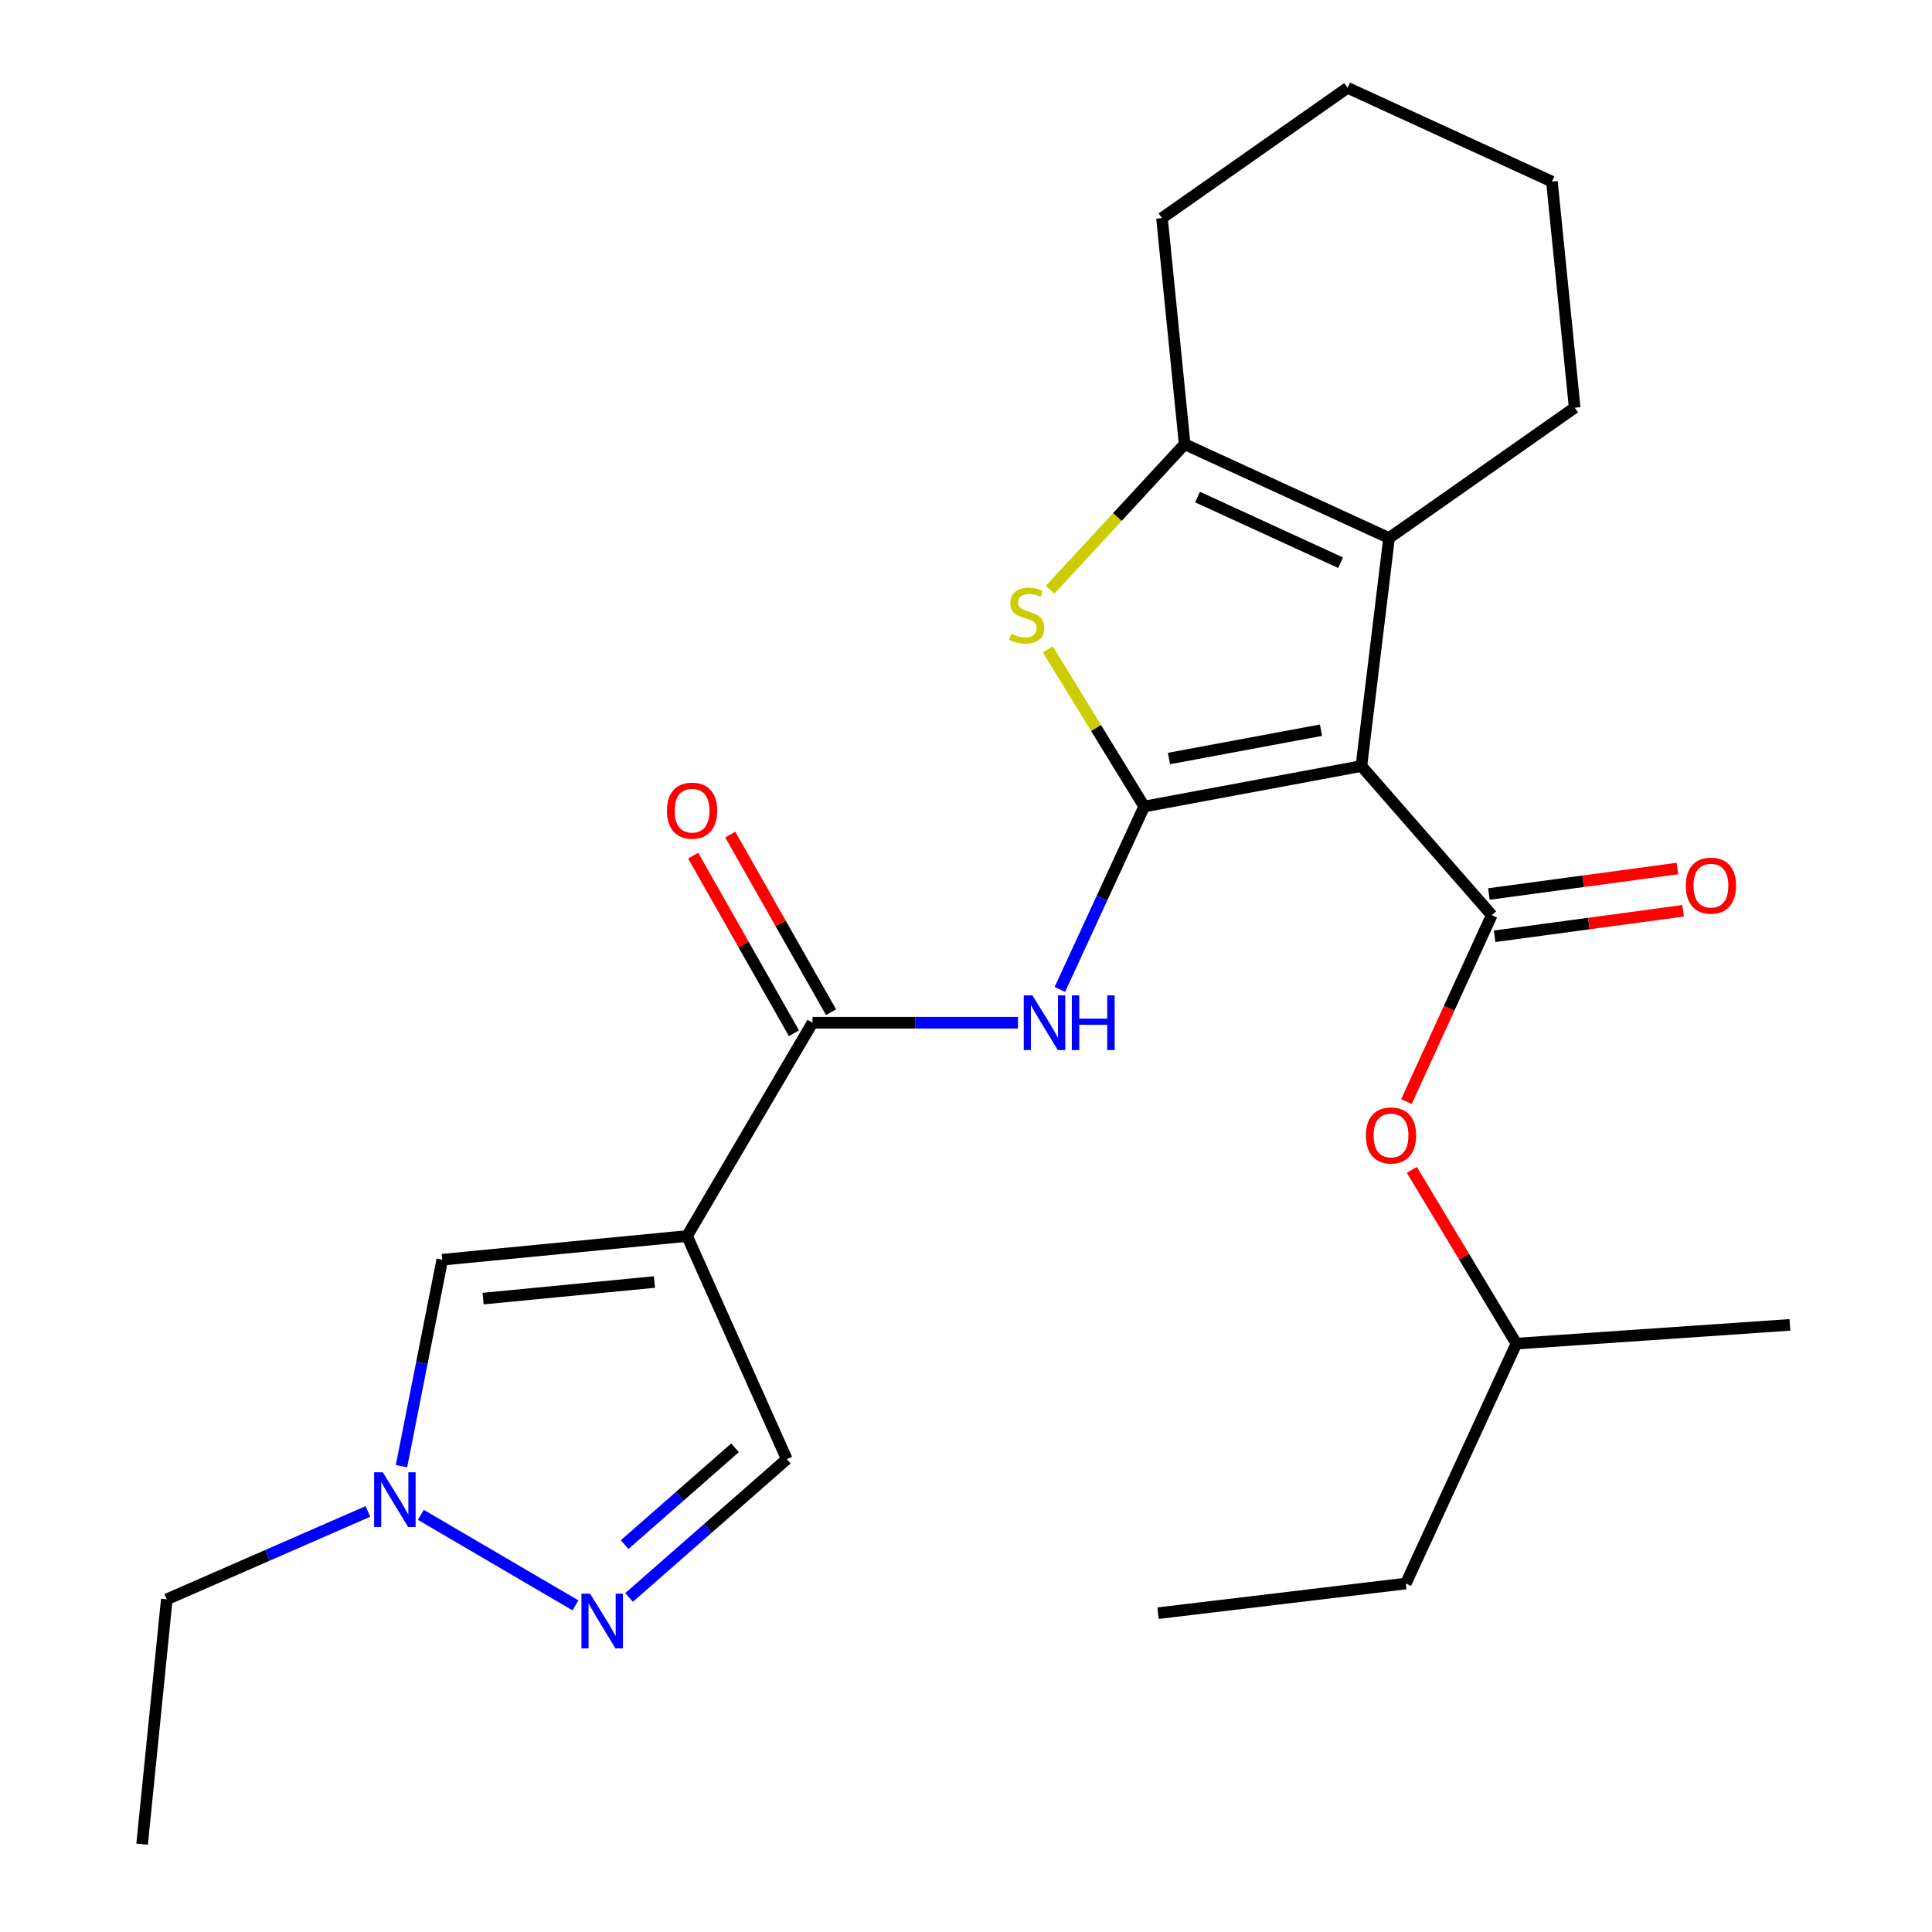 <?xml version='1.0' encoding='iso-8859-1'?>
<svg version='1.1' baseProfile='full'
              xmlns='http://www.w3.org/2000/svg'
                      xmlns:rdkit='http://www.rdkit.org/xml'
                      xmlns:xlink='http://www.w3.org/1999/xlink'
                  xml:space='preserve'
width='1000px' height='1000px' viewBox='0 0 1000 1000'>
<!-- END OF HEADER -->
<rect style='opacity:1.0;fill:#FFFFFF;stroke:none' width='1000' height='1000' x='0' y='0'> </rect>
<path class='bond-0' d='M 704.655,396.514 L 592.239,417.451' style='fill:none;fill-rule:evenodd;stroke:#000000;stroke-width:6px;stroke-linecap:butt;stroke-linejoin:miter;stroke-opacity:1' />
<path class='bond-0' d='M 683.75,377.949 L 605.058,392.605' style='fill:none;fill-rule:evenodd;stroke:#000000;stroke-width:6px;stroke-linecap:butt;stroke-linejoin:miter;stroke-opacity:1' />
<path class='bond-1' d='M 704.655,396.514 L 772.129,473.678' style='fill:none;fill-rule:evenodd;stroke:#000000;stroke-width:6px;stroke-linecap:butt;stroke-linejoin:miter;stroke-opacity:1' />
<path class='bond-4' d='M 704.655,396.514 L 718.969,278.48' style='fill:none;fill-rule:evenodd;stroke:#000000;stroke-width:6px;stroke-linecap:butt;stroke-linejoin:miter;stroke-opacity:1' />
<path class='bond-3' d='M 592.239,417.451 L 567.293,376.785' style='fill:none;fill-rule:evenodd;stroke:#000000;stroke-width:6px;stroke-linecap:butt;stroke-linejoin:miter;stroke-opacity:1' />
<path class='bond-3' d='M 567.293,376.785 L 542.348,336.119' style='fill:none;fill-rule:evenodd;stroke:#CCCC00;stroke-width:6px;stroke-linecap:butt;stroke-linejoin:miter;stroke-opacity:1' />
<path class='bond-5' d='M 592.239,417.451 L 570.412,464.787' style='fill:none;fill-rule:evenodd;stroke:#000000;stroke-width:6px;stroke-linecap:butt;stroke-linejoin:miter;stroke-opacity:1' />
<path class='bond-5' d='M 570.412,464.787 L 548.586,512.123' style='fill:none;fill-rule:evenodd;stroke:#0000FF;stroke-width:6px;stroke-linecap:butt;stroke-linejoin:miter;stroke-opacity:1' />
<path class='bond-12' d='M 772.129,473.678 L 750.051,521.926' style='fill:none;fill-rule:evenodd;stroke:#000000;stroke-width:6px;stroke-linecap:butt;stroke-linejoin:miter;stroke-opacity:1' />
<path class='bond-12' d='M 750.051,521.926 L 727.973,570.174' style='fill:none;fill-rule:evenodd;stroke:#FF0000;stroke-width:6px;stroke-linecap:butt;stroke-linejoin:miter;stroke-opacity:1' />
<path class='bond-13' d='M 773.608,484.617 L 822.4,478.018' style='fill:none;fill-rule:evenodd;stroke:#000000;stroke-width:6px;stroke-linecap:butt;stroke-linejoin:miter;stroke-opacity:1' />
<path class='bond-13' d='M 822.4,478.018 L 871.193,471.418' style='fill:none;fill-rule:evenodd;stroke:#FF0000;stroke-width:6px;stroke-linecap:butt;stroke-linejoin:miter;stroke-opacity:1' />
<path class='bond-13' d='M 770.649,462.738 L 819.441,456.139' style='fill:none;fill-rule:evenodd;stroke:#000000;stroke-width:6px;stroke-linecap:butt;stroke-linejoin:miter;stroke-opacity:1' />
<path class='bond-13' d='M 819.441,456.139 L 868.233,449.539' style='fill:none;fill-rule:evenodd;stroke:#FF0000;stroke-width:6px;stroke-linecap:butt;stroke-linejoin:miter;stroke-opacity:1' />
<path class='bond-2' d='M 355.619,639.756 L 420.542,529.364' style='fill:none;fill-rule:evenodd;stroke:#000000;stroke-width:6px;stroke-linecap:butt;stroke-linejoin:miter;stroke-opacity:1' />
<path class='bond-9' d='M 355.619,639.756 L 228.914,652.022' style='fill:none;fill-rule:evenodd;stroke:#000000;stroke-width:6px;stroke-linecap:butt;stroke-linejoin:miter;stroke-opacity:1' />
<path class='bond-9' d='M 338.741,663.572 L 250.047,672.158' style='fill:none;fill-rule:evenodd;stroke:#000000;stroke-width:6px;stroke-linecap:butt;stroke-linejoin:miter;stroke-opacity:1' />
<path class='bond-11' d='M 355.619,639.756 L 407.246,755.251' style='fill:none;fill-rule:evenodd;stroke:#000000;stroke-width:6px;stroke-linecap:butt;stroke-linejoin:miter;stroke-opacity:1' />
<path class='bond-25' d='M 543.527,305.254 L 578.352,267.587' style='fill:none;fill-rule:evenodd;stroke:#CCCC00;stroke-width:6px;stroke-linecap:butt;stroke-linejoin:miter;stroke-opacity:1' />
<path class='bond-25' d='M 578.352,267.587 L 613.176,229.92' style='fill:none;fill-rule:evenodd;stroke:#000000;stroke-width:6px;stroke-linecap:butt;stroke-linejoin:miter;stroke-opacity:1' />
<path class='bond-6' d='M 718.969,278.48 L 613.176,229.92' style='fill:none;fill-rule:evenodd;stroke:#000000;stroke-width:6px;stroke-linecap:butt;stroke-linejoin:miter;stroke-opacity:1' />
<path class='bond-6' d='M 693.89,291.261 L 619.835,257.269' style='fill:none;fill-rule:evenodd;stroke:#000000;stroke-width:6px;stroke-linecap:butt;stroke-linejoin:miter;stroke-opacity:1' />
<path class='bond-15' d='M 718.969,278.48 L 815.047,211.03' style='fill:none;fill-rule:evenodd;stroke:#000000;stroke-width:6px;stroke-linecap:butt;stroke-linejoin:miter;stroke-opacity:1' />
<path class='bond-7' d='M 526.894,529.364 L 473.718,529.364' style='fill:none;fill-rule:evenodd;stroke:#0000FF;stroke-width:6px;stroke-linecap:butt;stroke-linejoin:miter;stroke-opacity:1' />
<path class='bond-7' d='M 473.718,529.364 L 420.542,529.364' style='fill:none;fill-rule:evenodd;stroke:#000000;stroke-width:6px;stroke-linecap:butt;stroke-linejoin:miter;stroke-opacity:1' />
<path class='bond-16' d='M 613.176,229.92 L 601.438,112.892' style='fill:none;fill-rule:evenodd;stroke:#000000;stroke-width:6px;stroke-linecap:butt;stroke-linejoin:miter;stroke-opacity:1' />
<path class='bond-14' d='M 430.143,523.916 L 404.06,477.949' style='fill:none;fill-rule:evenodd;stroke:#000000;stroke-width:6px;stroke-linecap:butt;stroke-linejoin:miter;stroke-opacity:1' />
<path class='bond-14' d='M 404.06,477.949 L 377.976,431.981' style='fill:none;fill-rule:evenodd;stroke:#FF0000;stroke-width:6px;stroke-linecap:butt;stroke-linejoin:miter;stroke-opacity:1' />
<path class='bond-14' d='M 410.941,534.812 L 384.857,488.845' style='fill:none;fill-rule:evenodd;stroke:#000000;stroke-width:6px;stroke-linecap:butt;stroke-linejoin:miter;stroke-opacity:1' />
<path class='bond-14' d='M 384.857,488.845 L 358.774,442.878' style='fill:none;fill-rule:evenodd;stroke:#FF0000;stroke-width:6px;stroke-linecap:butt;stroke-linejoin:miter;stroke-opacity:1' />
<path class='bond-8' d='M 325.613,826.835 L 366.429,791.043' style='fill:none;fill-rule:evenodd;stroke:#0000FF;stroke-width:6px;stroke-linecap:butt;stroke-linejoin:miter;stroke-opacity:1' />
<path class='bond-8' d='M 366.429,791.043 L 407.246,755.251' style='fill:none;fill-rule:evenodd;stroke:#000000;stroke-width:6px;stroke-linecap:butt;stroke-linejoin:miter;stroke-opacity:1' />
<path class='bond-8' d='M 323.301,799.497 L 351.873,774.443' style='fill:none;fill-rule:evenodd;stroke:#0000FF;stroke-width:6px;stroke-linecap:butt;stroke-linejoin:miter;stroke-opacity:1' />
<path class='bond-8' d='M 351.873,774.443 L 380.445,749.388' style='fill:none;fill-rule:evenodd;stroke:#000000;stroke-width:6px;stroke-linecap:butt;stroke-linejoin:miter;stroke-opacity:1' />
<path class='bond-27' d='M 297.847,830.931 L 217.83,784.086' style='fill:none;fill-rule:evenodd;stroke:#0000FF;stroke-width:6px;stroke-linecap:butt;stroke-linejoin:miter;stroke-opacity:1' />
<path class='bond-10' d='M 228.914,652.022 L 218.359,705.455' style='fill:none;fill-rule:evenodd;stroke:#000000;stroke-width:6px;stroke-linecap:butt;stroke-linejoin:miter;stroke-opacity:1' />
<path class='bond-10' d='M 218.359,705.455 L 207.804,758.888' style='fill:none;fill-rule:evenodd;stroke:#0000FF;stroke-width:6px;stroke-linecap:butt;stroke-linejoin:miter;stroke-opacity:1' />
<path class='bond-17' d='M 190.422,782.314 L 138.379,805.059' style='fill:none;fill-rule:evenodd;stroke:#0000FF;stroke-width:6px;stroke-linecap:butt;stroke-linejoin:miter;stroke-opacity:1' />
<path class='bond-17' d='M 138.379,805.059 L 86.336,827.803' style='fill:none;fill-rule:evenodd;stroke:#000000;stroke-width:6px;stroke-linecap:butt;stroke-linejoin:miter;stroke-opacity:1' />
<path class='bond-18' d='M 730.764,605.533 L 757.825,650.494' style='fill:none;fill-rule:evenodd;stroke:#FF0000;stroke-width:6px;stroke-linecap:butt;stroke-linejoin:miter;stroke-opacity:1' />
<path class='bond-18' d='M 757.825,650.494 L 784.885,695.455' style='fill:none;fill-rule:evenodd;stroke:#000000;stroke-width:6px;stroke-linecap:butt;stroke-linejoin:miter;stroke-opacity:1' />
<path class='bond-22' d='M 815.047,211.03 L 803.272,93.99' style='fill:none;fill-rule:evenodd;stroke:#000000;stroke-width:6px;stroke-linecap:butt;stroke-linejoin:miter;stroke-opacity:1' />
<path class='bond-26' d='M 601.438,112.892 L 697.491,45.455' style='fill:none;fill-rule:evenodd;stroke:#000000;stroke-width:6px;stroke-linecap:butt;stroke-linejoin:miter;stroke-opacity:1' />
<path class='bond-21' d='M 86.336,827.803 L 73.555,954.545' style='fill:none;fill-rule:evenodd;stroke:#000000;stroke-width:6px;stroke-linecap:butt;stroke-linejoin:miter;stroke-opacity:1' />
<path class='bond-19' d='M 784.885,695.455 L 727.653,819.634' style='fill:none;fill-rule:evenodd;stroke:#000000;stroke-width:6px;stroke-linecap:butt;stroke-linejoin:miter;stroke-opacity:1' />
<path class='bond-20' d='M 784.885,695.455 L 926.445,685.753' style='fill:none;fill-rule:evenodd;stroke:#000000;stroke-width:6px;stroke-linecap:butt;stroke-linejoin:miter;stroke-opacity:1' />
<path class='bond-24' d='M 727.653,819.634 L 599.39,834.979' style='fill:none;fill-rule:evenodd;stroke:#000000;stroke-width:6px;stroke-linecap:butt;stroke-linejoin:miter;stroke-opacity:1' />
<path class='bond-23' d='M 803.272,93.99 L 697.491,45.455' style='fill:none;fill-rule:evenodd;stroke:#000000;stroke-width:6px;stroke-linecap:butt;stroke-linejoin:miter;stroke-opacity:1' />
<path  class='atom-4' d='M 523.437 328.051
Q 523.757 328.171, 525.077 328.731
Q 526.397 329.291, 527.837 329.651
Q 529.317 329.971, 530.757 329.971
Q 533.437 329.971, 534.997 328.691
Q 536.557 327.371, 536.557 325.091
Q 536.557 323.531, 535.757 322.571
Q 534.997 321.611, 533.797 321.091
Q 532.597 320.571, 530.597 319.971
Q 528.077 319.211, 526.557 318.491
Q 525.077 317.771, 523.997 316.251
Q 522.957 314.731, 522.957 312.171
Q 522.957 308.611, 525.357 306.411
Q 527.797 304.211, 532.597 304.211
Q 535.877 304.211, 539.597 305.771
L 538.677 308.851
Q 535.277 307.451, 532.717 307.451
Q 529.957 307.451, 528.437 308.611
Q 526.917 309.731, 526.957 311.691
Q 526.957 313.211, 527.717 314.131
Q 528.517 315.051, 529.637 315.571
Q 530.797 316.091, 532.717 316.691
Q 535.277 317.491, 536.797 318.291
Q 538.317 319.091, 539.397 320.731
Q 540.517 322.331, 540.517 325.091
Q 540.517 329.011, 537.877 331.131
Q 535.277 333.211, 530.917 333.211
Q 528.397 333.211, 526.477 332.651
Q 524.597 332.131, 522.357 331.211
L 523.437 328.051
' fill='#CCCC00'/>
<path  class='atom-6' d='M 534.377 515.204
L 543.657 530.204
Q 544.577 531.684, 546.057 534.364
Q 547.537 537.044, 547.617 537.204
L 547.617 515.204
L 551.377 515.204
L 551.377 543.524
L 547.497 543.524
L 537.537 527.124
Q 536.377 525.204, 535.137 523.004
Q 533.937 520.804, 533.577 520.124
L 533.577 543.524
L 529.897 543.524
L 529.897 515.204
L 534.377 515.204
' fill='#0000FF'/>
<path  class='atom-6' d='M 554.777 515.204
L 558.617 515.204
L 558.617 527.244
L 573.097 527.244
L 573.097 515.204
L 576.937 515.204
L 576.937 543.524
L 573.097 543.524
L 573.097 530.444
L 558.617 530.444
L 558.617 543.524
L 554.777 543.524
L 554.777 515.204
' fill='#0000FF'/>
<path  class='atom-9' d='M 305.436 824.879
L 314.716 839.879
Q 315.636 841.359, 317.116 844.039
Q 318.596 846.719, 318.676 846.879
L 318.676 824.879
L 322.436 824.879
L 322.436 853.199
L 318.556 853.199
L 308.596 836.799
Q 307.436 834.879, 306.196 832.679
Q 304.996 830.479, 304.636 829.799
L 304.636 853.199
L 300.956 853.199
L 300.956 824.879
L 305.436 824.879
' fill='#0000FF'/>
<path  class='atom-11' d='M 198.122 762.053
L 207.402 777.053
Q 208.322 778.533, 209.802 781.213
Q 211.282 783.893, 211.362 784.053
L 211.362 762.053
L 215.122 762.053
L 215.122 790.373
L 211.242 790.373
L 201.282 773.973
Q 200.122 772.053, 198.882 769.853
Q 197.682 767.653, 197.322 766.973
L 197.322 790.373
L 193.642 790.373
L 193.642 762.053
L 198.122 762.053
' fill='#0000FF'/>
<path  class='atom-13' d='M 706.987 587.707
Q 706.987 580.907, 710.347 577.107
Q 713.707 573.307, 719.987 573.307
Q 726.267 573.307, 729.627 577.107
Q 732.987 580.907, 732.987 587.707
Q 732.987 594.587, 729.587 598.507
Q 726.187 602.387, 719.987 602.387
Q 713.747 602.387, 710.347 598.507
Q 706.987 594.627, 706.987 587.707
M 719.987 599.187
Q 724.307 599.187, 726.627 596.307
Q 728.987 593.387, 728.987 587.707
Q 728.987 582.147, 726.627 579.347
Q 724.307 576.507, 719.987 576.507
Q 715.667 576.507, 713.307 579.307
Q 710.987 582.107, 710.987 587.707
Q 710.987 593.427, 713.307 596.307
Q 715.667 599.187, 719.987 599.187
' fill='#FF0000'/>
<path  class='atom-14' d='M 872.575 458.413
Q 872.575 451.613, 875.935 447.813
Q 879.295 444.013, 885.575 444.013
Q 891.855 444.013, 895.215 447.813
Q 898.575 451.613, 898.575 458.413
Q 898.575 465.293, 895.175 469.213
Q 891.775 473.093, 885.575 473.093
Q 879.335 473.093, 875.935 469.213
Q 872.575 465.333, 872.575 458.413
M 885.575 469.893
Q 889.895 469.893, 892.215 467.013
Q 894.575 464.093, 894.575 458.413
Q 894.575 452.853, 892.215 450.053
Q 889.895 447.213, 885.575 447.213
Q 881.255 447.213, 878.895 450.013
Q 876.575 452.813, 876.575 458.413
Q 876.575 464.133, 878.895 467.013
Q 881.255 469.893, 885.575 469.893
' fill='#FF0000'/>
<path  class='atom-15' d='M 345.208 419.592
Q 345.208 412.792, 348.568 408.992
Q 351.928 405.192, 358.208 405.192
Q 364.488 405.192, 367.848 408.992
Q 371.208 412.792, 371.208 419.592
Q 371.208 426.472, 367.808 430.392
Q 364.408 434.272, 358.208 434.272
Q 351.968 434.272, 348.568 430.392
Q 345.208 426.512, 345.208 419.592
M 358.208 431.072
Q 362.528 431.072, 364.848 428.192
Q 367.208 425.272, 367.208 419.592
Q 367.208 414.032, 364.848 411.232
Q 362.528 408.392, 358.208 408.392
Q 353.888 408.392, 351.528 411.192
Q 349.208 413.992, 349.208 419.592
Q 349.208 425.312, 351.528 428.192
Q 353.888 431.072, 358.208 431.072
' fill='#FF0000'/>
</svg>
